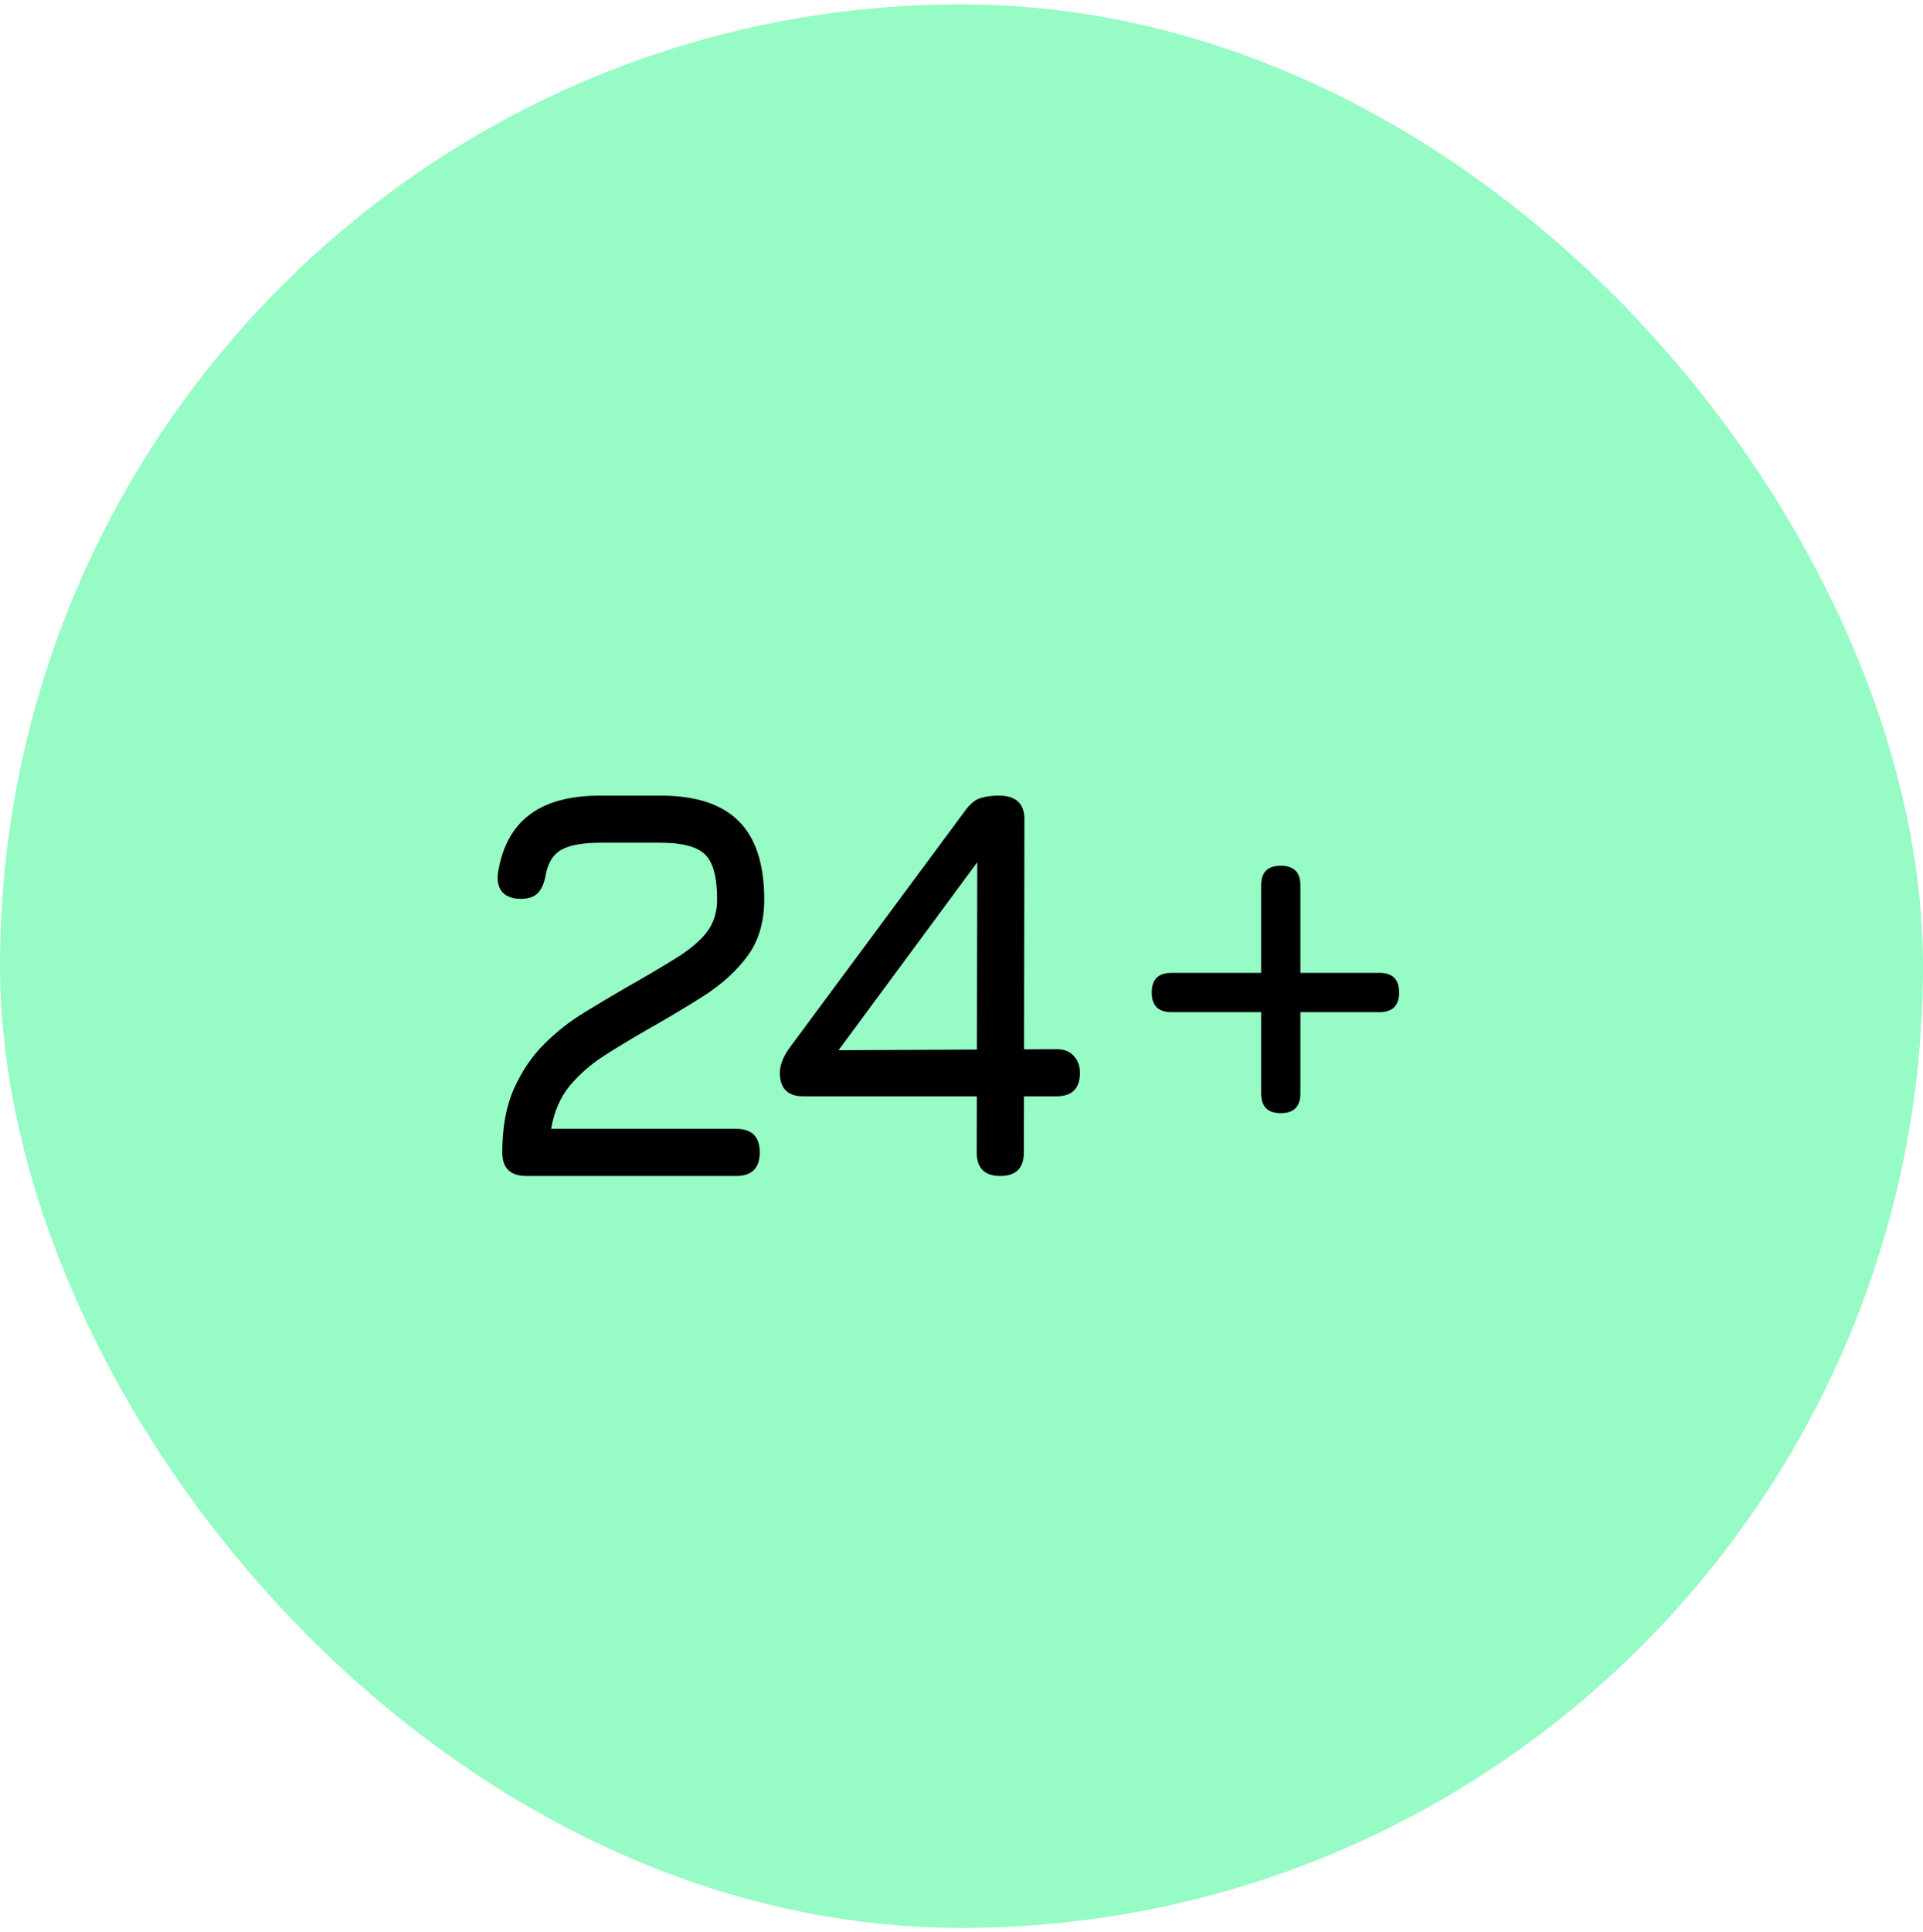 <svg xmlns="http://www.w3.org/2000/svg" width="220" height="221" viewBox="0 0 220 221" fill="none"><rect y="0.5" width="220" height="220" rx="110" fill="#96FBC4"></rect><path d="M84.222 134.5H60.224C58.385 134.5 57.465 133.602 57.465 131.805C57.465 128.939 57.914 126.501 58.812 124.49C59.732 122.458 60.898 120.747 62.31 119.357C63.743 117.945 65.261 116.758 66.865 115.795C68.47 114.812 69.956 113.924 71.325 113.132C73.699 111.785 75.678 110.619 77.26 109.635C78.865 108.652 80.062 107.646 80.854 106.62C81.645 105.593 82.041 104.342 82.041 102.866C82.041 100.321 81.581 98.609 80.661 97.733C79.763 96.834 78.062 96.385 75.56 96.385H68.694C66.684 96.385 65.197 96.652 64.235 97.187C63.272 97.722 62.663 98.716 62.406 100.171C62.256 101.026 61.967 101.679 61.54 102.128C61.112 102.577 60.459 102.802 59.583 102.802C58.684 102.802 58 102.566 57.529 102.096C57.059 101.604 56.866 100.898 56.952 99.978C57.401 96.963 58.588 94.717 60.513 93.241C62.438 91.744 65.165 90.995 68.694 90.995H75.56C79.581 90.995 82.565 91.968 84.511 93.915C86.458 95.861 87.431 98.845 87.431 102.866C87.431 105.432 86.8 107.582 85.538 109.315C84.276 111.026 82.618 112.544 80.565 113.87C78.512 115.175 76.309 116.491 73.956 117.817C72.245 118.801 70.619 119.784 69.079 120.768C67.561 121.752 66.256 122.897 65.165 124.201C64.096 125.506 63.39 127.142 63.047 129.11H84.222C86.019 129.11 86.918 130.008 86.918 131.805C86.918 133.602 86.019 134.5 84.222 134.5ZM114.437 134.5C112.641 134.5 111.742 133.602 111.742 131.805L111.807 97.283L113.924 95.743L94.931 121.474L94.482 120.127L120.854 119.998C121.731 119.998 122.394 120.255 122.843 120.768C123.314 121.282 123.549 121.923 123.549 122.693C123.549 124.49 122.651 125.388 120.854 125.388H91.915C90.118 125.388 89.22 124.49 89.22 122.693C89.22 121.838 89.584 120.897 90.311 119.87L110.459 92.663C111.015 91.915 111.582 91.455 112.16 91.284C112.758 91.091 113.454 90.995 114.245 90.995C116.213 90.995 117.197 91.893 117.197 93.69L117.132 131.805C117.132 133.602 116.234 134.5 114.437 134.5ZM144.278 101.262C144.278 99.764 145.027 99.016 146.524 99.016C148.021 99.016 148.77 99.764 148.77 101.262V125.067C148.77 126.565 148.021 127.313 146.524 127.313C145.027 127.313 144.278 126.565 144.278 125.067V101.262ZM134.011 115.763C132.514 115.763 131.765 115.015 131.765 113.517C131.765 112.02 132.514 111.272 134.011 111.272H157.817C159.314 111.272 160.063 112.02 160.063 113.517C160.063 115.015 159.314 115.763 157.817 115.763H134.011ZM134.011 115.763C132.514 115.763 131.765 115.015 131.765 113.517C131.765 112.02 132.514 111.272 134.011 111.272H157.817C159.314 111.272 160.063 112.02 160.063 113.517C160.063 115.015 159.314 115.763 157.817 115.763H134.011Z" fill="black"></path></svg>
